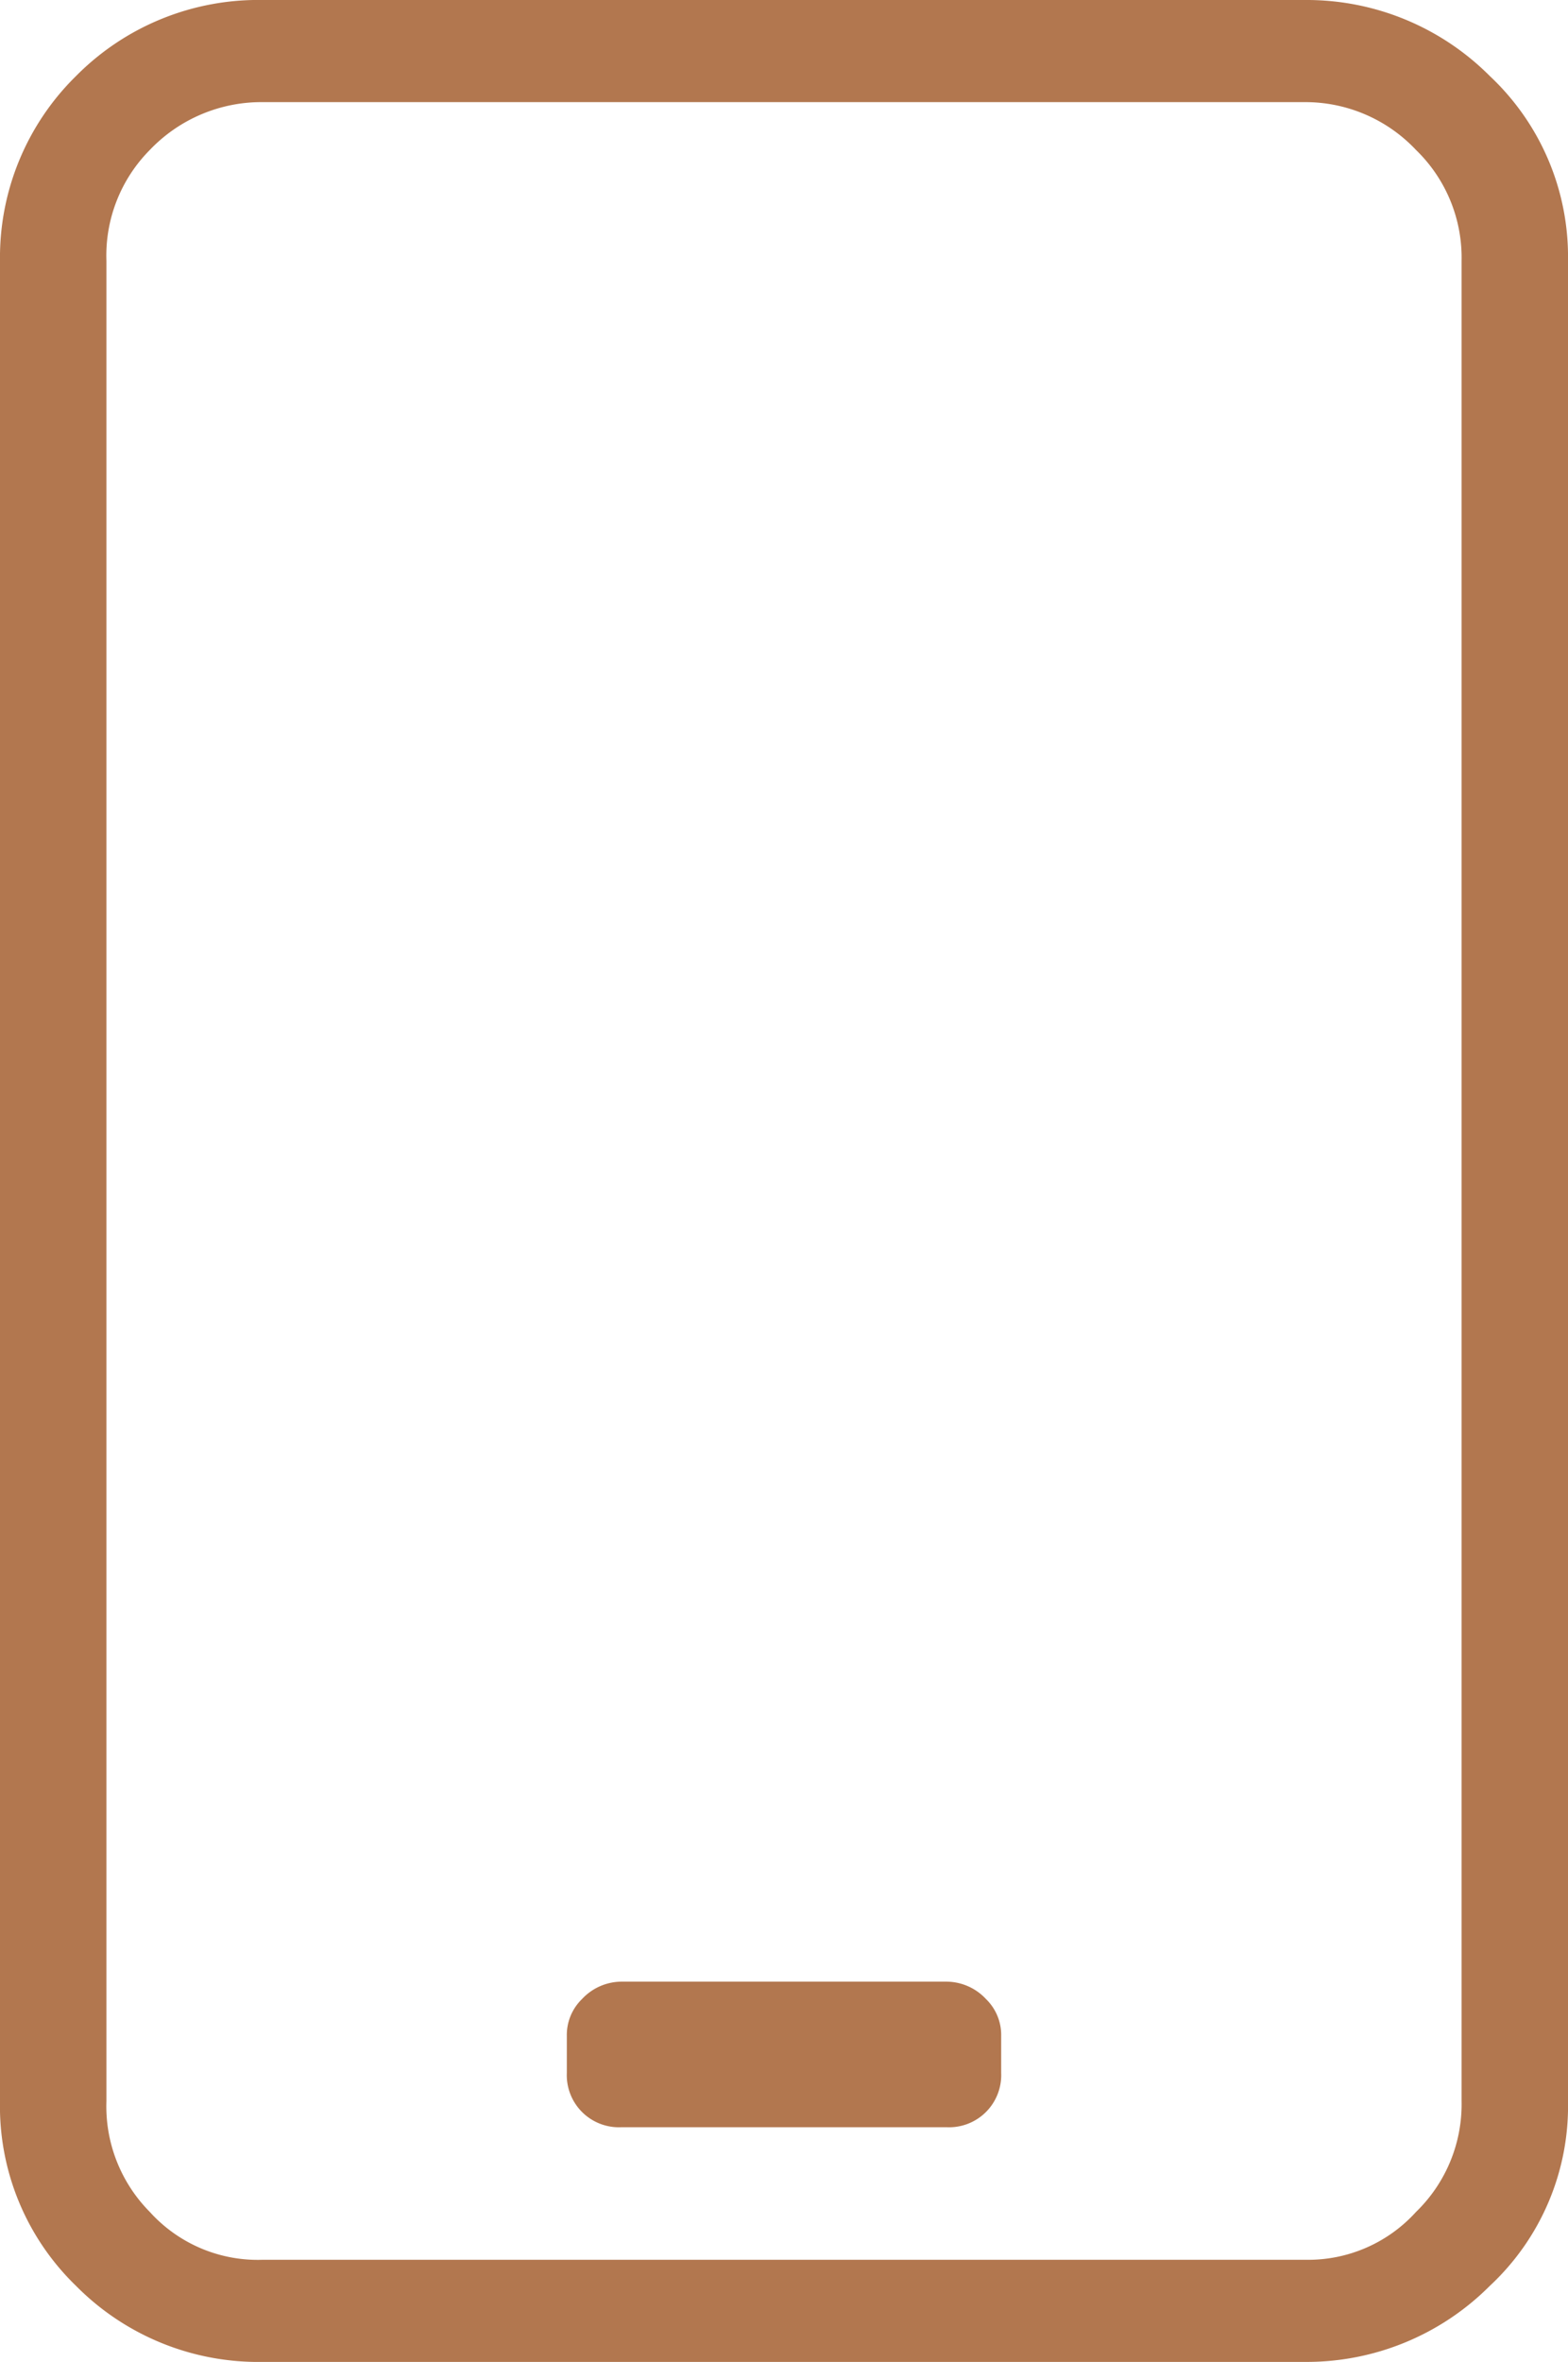 <svg xmlns="http://www.w3.org/2000/svg" viewBox="0 0 72.2 108.7"><defs><style>.cls-1{fill:#b2774f;}</style></defs><title>mobile</title><g id="Layer_2" data-name="Layer 2"><g id="Layer_1-2" data-name="Layer 1"><path class="cls-1" d="M60.1,0a11.9,11.9,0,0,1,8.5,3.5A11.4,11.4,0,0,1,72.2,12V96.7a11.3,11.3,0,0,1-3.6,8.5,11.9,11.9,0,0,1-8.5,3.5h-48a11.8,11.8,0,0,1-8.6-3.5A11.5,11.5,0,0,1,0,96.7V12A11.7,11.7,0,0,1,3.5,3.5,11.8,11.8,0,0,1,12.1,0ZM4.9,30.7v66a6.9,6.9,0,0,0,2,5.1,6.7,6.7,0,0,0,5.2,2.2h48a6.7,6.7,0,0,0,5.1-2.2,6.9,6.9,0,0,0,2.1-5.1V12a6.9,6.9,0,0,0-2.1-5.1,7,7,0,0,0-5.1-2.2h-48A7.1,7.1,0,0,0,6.9,6.9a6.9,6.9,0,0,0-2,5.1V30.7Z"/><path class="cls-1" d="M43.6,97.9h-15a2.4,2.4,0,0,1-2.5-2.5V93.7a2.3,2.3,0,0,1,.7-1.7,2.5,2.5,0,0,1,1.8-.8h15a2.5,2.5,0,0,1,1.8.8,2.3,2.3,0,0,1,.7,1.7v1.7a2.4,2.4,0,0,1-2.5,2.5Z"/></g></g></svg>